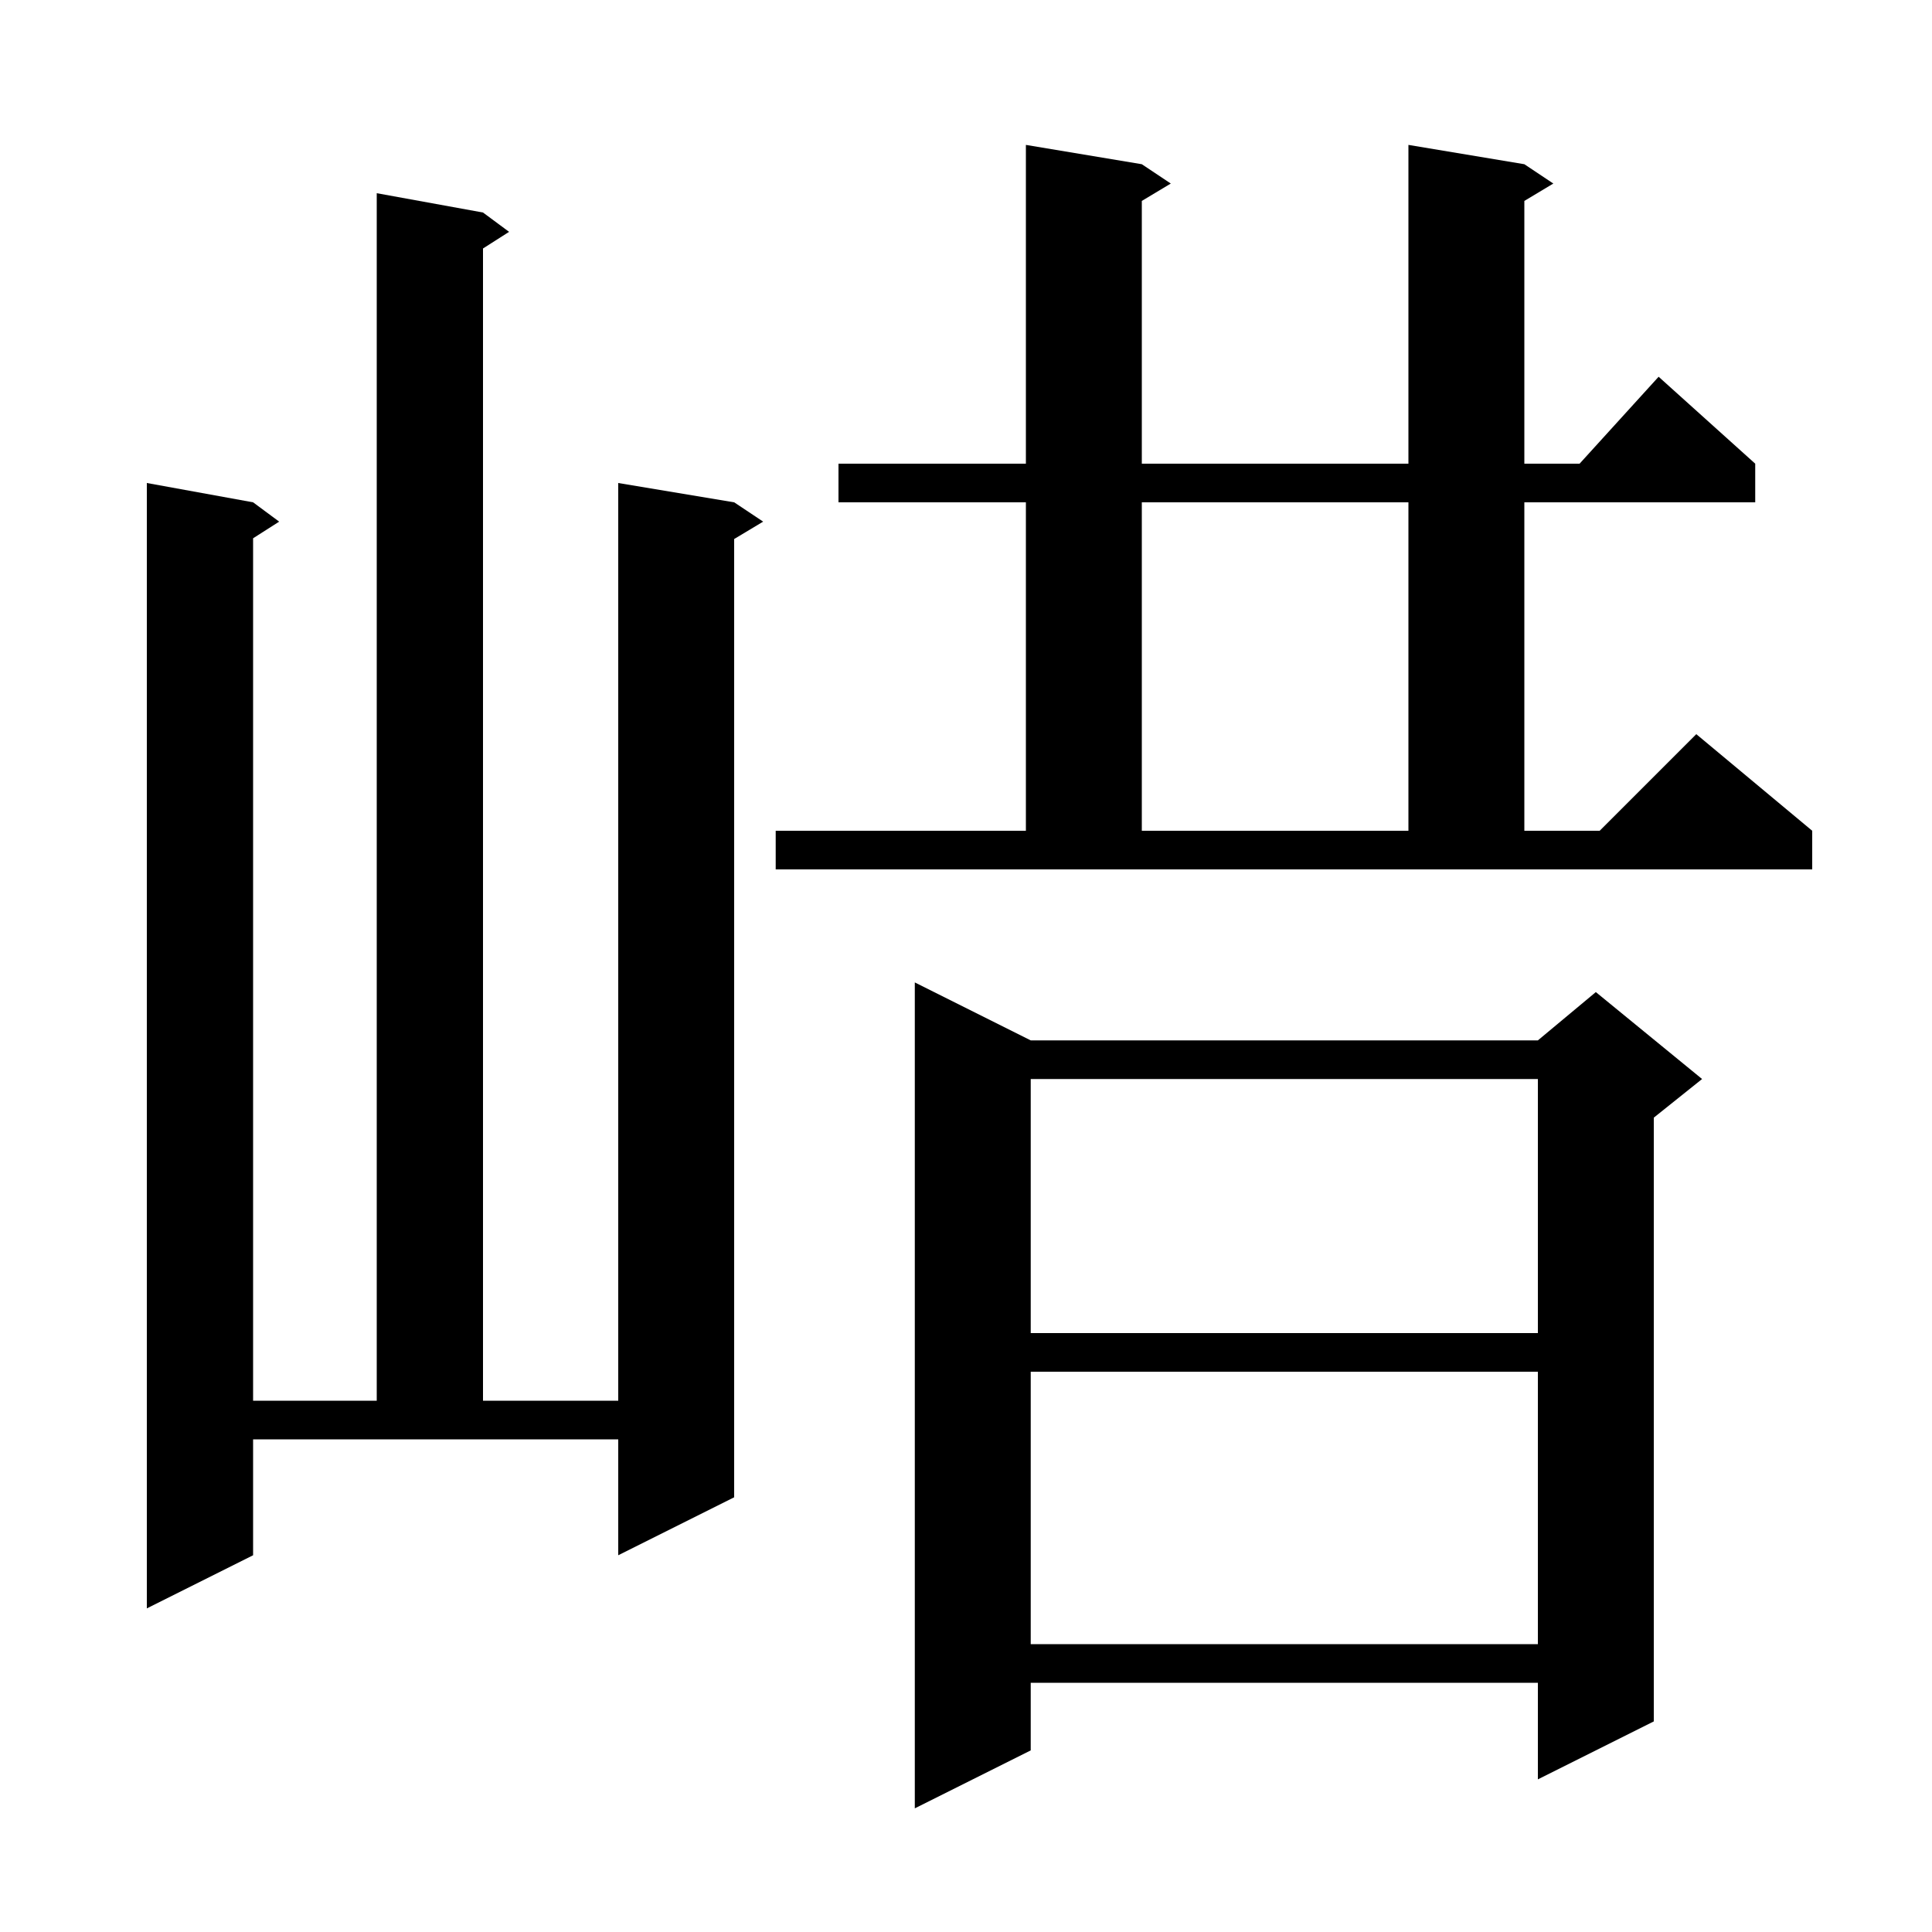 <svg xmlns="http://www.w3.org/2000/svg" xmlns:xlink="http://www.w3.org/1999/xlink" version="1.1" baseProfile="full" viewBox="0 0 200 200" width="200" height="200">
<g fill="black">
<path d="M 106.7 107.7 L 159.2 107.7 L 165.2 102.7 L 176.2 111.7 L 171.2 115.7 L 171.2 178.2 L 159.2 184.2 L 159.2 174.2 L 106.7 174.2 L 106.7 181.2 L 94.7 187.2 L 94.7 101.7 Z M 106.7 142.0 L 106.7 170.2 L 159.2 170.2 L 159.2 142.0 Z M 26.2 161.0 L 15.2 166.5 L 15.2 50.0 L 26.2 52.0 L 28.9 54.0 L 26.2 55.723 L 26.2 145.0 L 39.0 145.0 L 39.0 20.0 L 50.0 22.0 L 52.7 24.0 L 50.0 25.723 L 50.0 145.0 L 64.0 145.0 L 64.0 50.0 L 76.0 52.0 L 79.0 54.0 L 76.0 55.8 L 76.0 155.0 L 64.0 161.0 L 64.0 149.0 L 26.2 149.0 Z M 106.7 111.7 L 106.7 138.0 L 159.2 138.0 L 159.2 111.7 Z M 80.3 86.0 L 106.2 86.0 L 106.2 52.0 L 86.8 52.0 L 86.8 48.0 L 106.2 48.0 L 106.2 15.0 L 118.2 17.0 L 121.2 19.0 L 118.2 20.8 L 118.2 48.0 L 145.8 48.0 L 145.8 15.0 L 157.8 17.0 L 160.8 19.0 L 157.8 20.8 L 157.8 48.0 L 163.518 48.0 L 171.7 39.0 L 181.7 48.0 L 181.7 52.0 L 157.8 52.0 L 157.8 86.0 L 165.6 86.0 L 175.6 76.0 L 187.6 86.0 L 187.6 90.0 L 80.3 90.0 Z M 118.2 52.0 L 118.2 86.0 L 145.8 86.0 L 145.8 52.0 Z " />
</g>
</svg>
